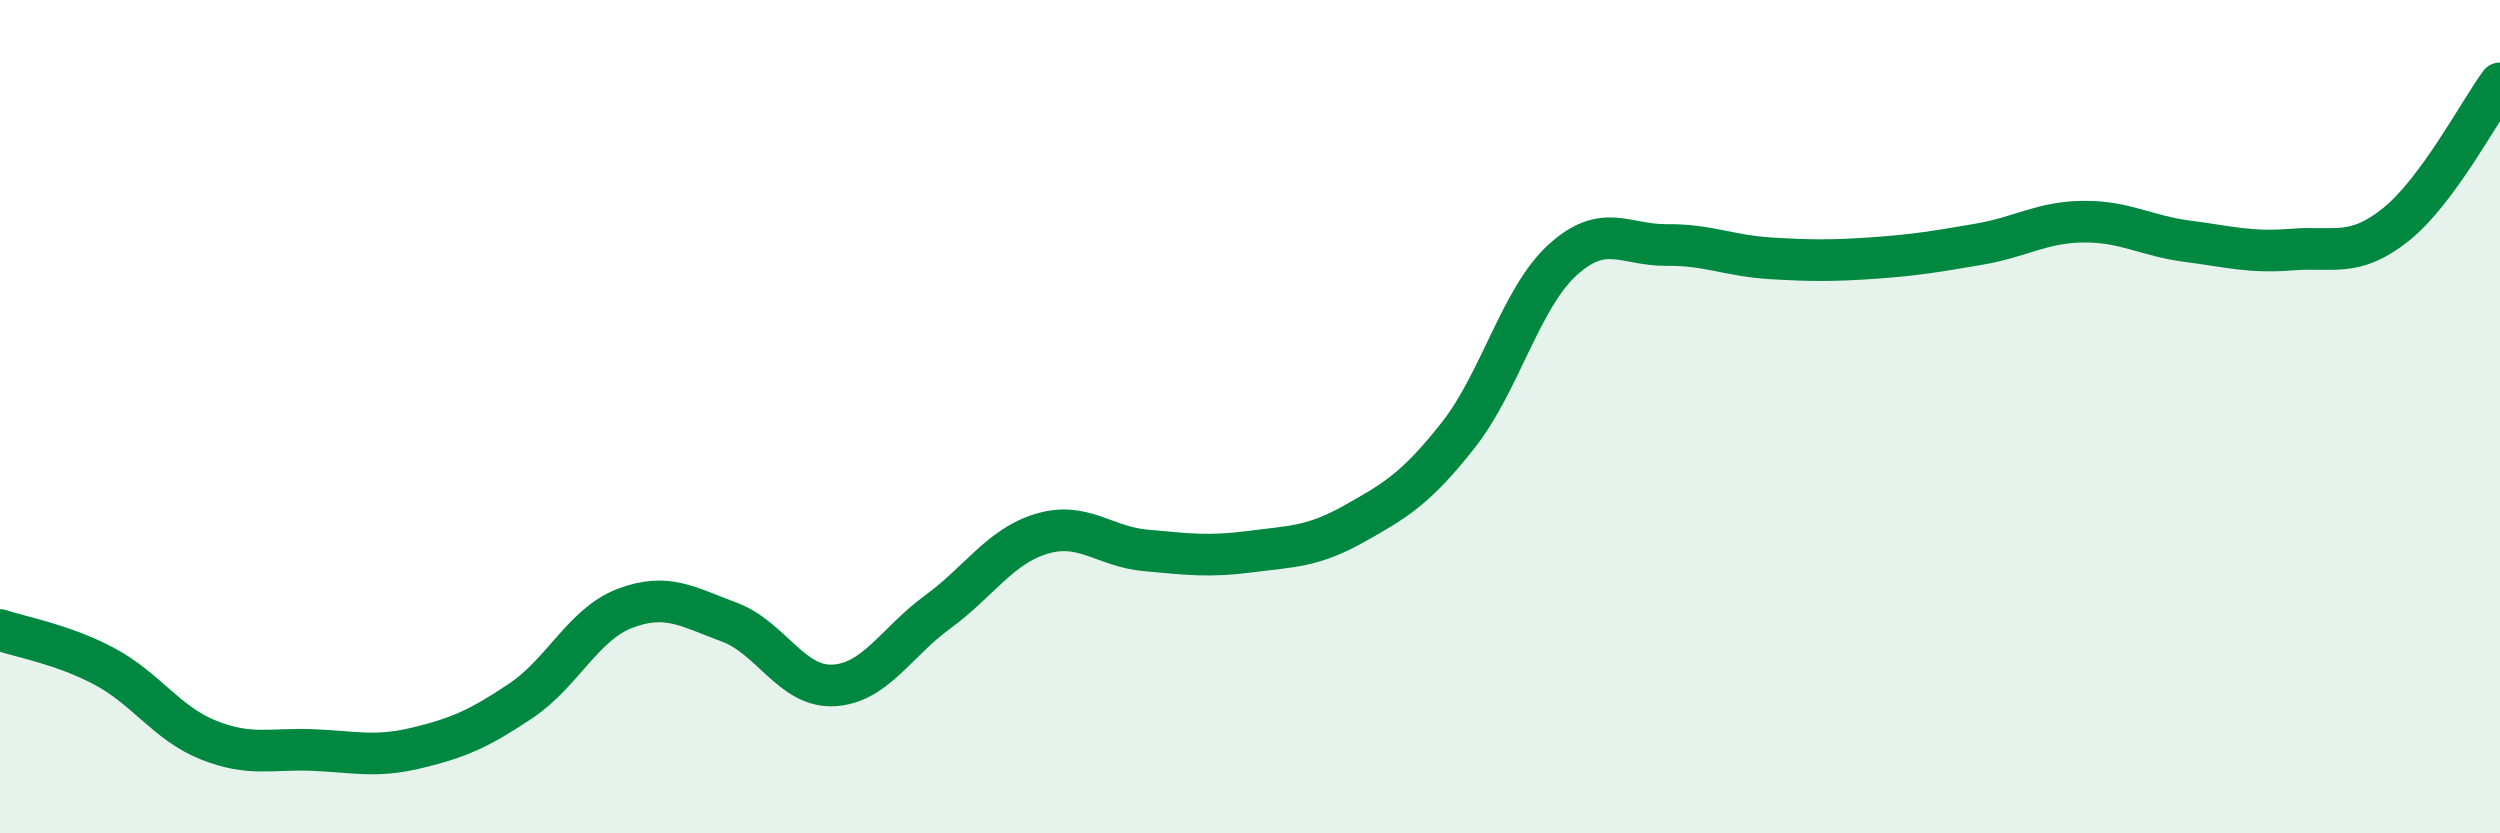 
    <svg width="60" height="20" viewBox="0 0 60 20" xmlns="http://www.w3.org/2000/svg">
      <path
        d="M 0,15.12 C 0.5,15.29 1.5,15.46 2.5,15.99 C 3.5,16.52 4,17.36 5,17.76 C 6,18.16 6.5,17.96 7.5,18 C 8.5,18.04 9,18.19 10,17.95 C 11,17.71 11.5,17.49 12.5,16.82 C 13.5,16.15 14,14.98 15,14.6 C 16,14.22 16.5,14.56 17.5,14.93 C 18.5,15.3 19,16.5 20,16.45 C 21,16.4 21.5,15.42 22.5,14.69 C 23.5,13.96 24,13.11 25,12.81 C 26,12.51 26.5,13.12 27.5,13.21 C 28.5,13.3 29,13.37 30,13.24 C 31,13.11 31.5,13.13 32.5,12.57 C 33.5,12.01 34,11.71 35,10.44 C 36,9.17 36.5,7.15 37.5,6.24 C 38.5,5.33 39,5.89 40,5.88 C 41,5.87 41.5,6.14 42.5,6.2 C 43.5,6.26 44,6.26 45,6.19 C 46,6.12 46.5,6.03 47.5,5.86 C 48.5,5.69 49,5.33 50,5.32 C 51,5.31 51.5,5.66 52.5,5.79 C 53.5,5.92 54,6.07 55,5.99 C 56,5.91 56.5,6.19 57.5,5.39 C 58.5,4.59 59.5,2.68 60,2L60 20L0 20Z"
        fill="#008740"
        opacity="0.1"
        stroke-linecap="round"
        stroke-linejoin="round"
      />
      <path
        d="M 0,15.12 C 0.5,15.29 1.5,15.46 2.5,15.99 C 3.5,16.52 4,17.36 5,17.76 C 6,18.16 6.5,17.96 7.5,18 C 8.5,18.04 9,18.19 10,17.95 C 11,17.71 11.5,17.49 12.5,16.82 C 13.5,16.15 14,14.98 15,14.6 C 16,14.22 16.5,14.56 17.5,14.93 C 18.5,15.3 19,16.5 20,16.45 C 21,16.4 21.5,15.42 22.5,14.69 C 23.5,13.96 24,13.11 25,12.81 C 26,12.51 26.5,13.12 27.5,13.21 C 28.5,13.3 29,13.37 30,13.24 C 31,13.11 31.5,13.13 32.5,12.57 C 33.5,12.01 34,11.71 35,10.44 C 36,9.17 36.5,7.15 37.5,6.24 C 38.5,5.33 39,5.89 40,5.88 C 41,5.87 41.5,6.14 42.5,6.2 C 43.5,6.26 44,6.26 45,6.19 C 46,6.12 46.5,6.03 47.5,5.86 C 48.5,5.69 49,5.33 50,5.32 C 51,5.31 51.5,5.66 52.5,5.79 C 53.5,5.92 54,6.07 55,5.99 C 56,5.91 56.5,6.19 57.5,5.39 C 58.5,4.59 59.5,2.68 60,2"
        stroke="#008740"
        stroke-width="1"
        fill="none"
        stroke-linecap="round"
        stroke-linejoin="round"
      />
    </svg>
  